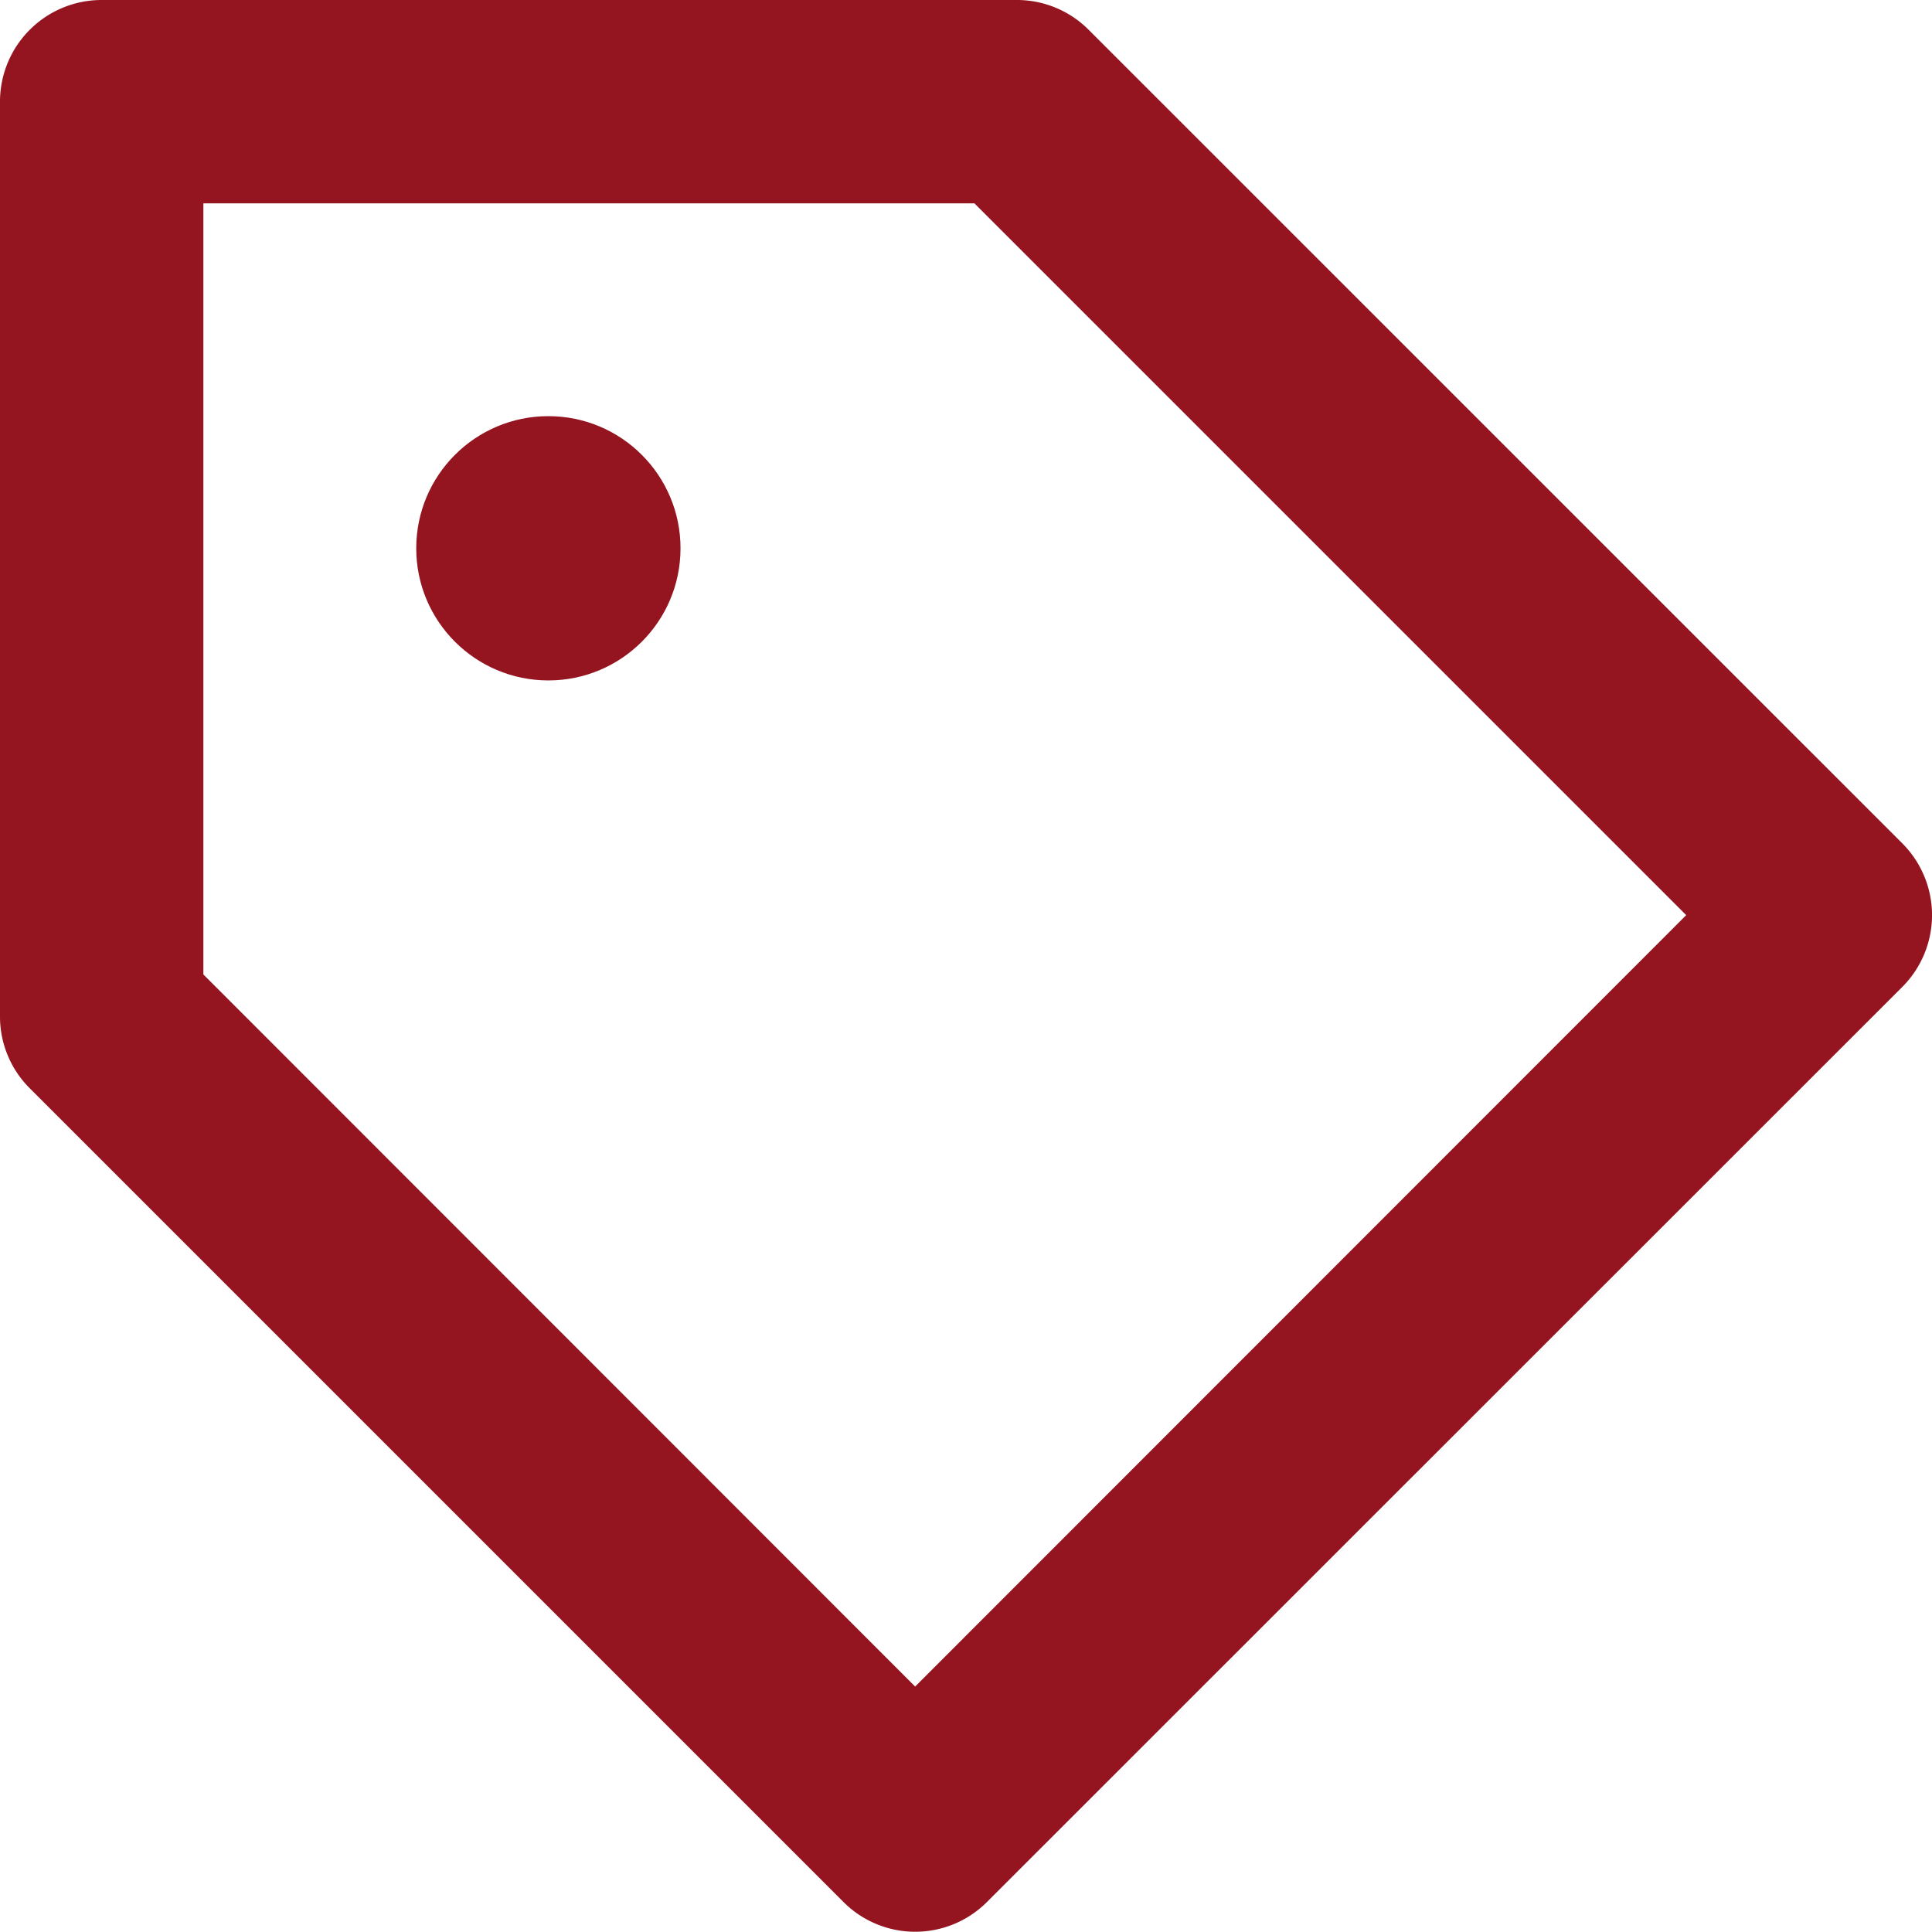 <svg xmlns="http://www.w3.org/2000/svg" width="22.999" height="23" viewBox="0 0 22.999 23">
  <g id="bx-purchase-tag" transform="translate(0)">
    <path id="Tracciato_9" data-name="Tracciato 9" d="M15.96,3.355A1.206,1.206,0,0,0,15.1,3H4.21A1.21,1.21,0,0,0,3,4.21V15.1a1.205,1.205,0,0,0,.355.856l9.684,9.684a1.207,1.207,0,0,0,1.712,0L25.644,14.75a1.209,1.209,0,0,0,0-1.712L15.96,3.355ZM13.894,23.077,5.421,14.6V5.421H14.6l8.473,8.473Z" transform="translate(-3 -3)" fill="#941420"/>
    <circle id="Ellisse_1" data-name="Ellisse 1" cx="1.573" cy="1.573" r="1.573" transform="translate(4.955 4.954)" fill="#941420"/>
  </g>
</svg>
